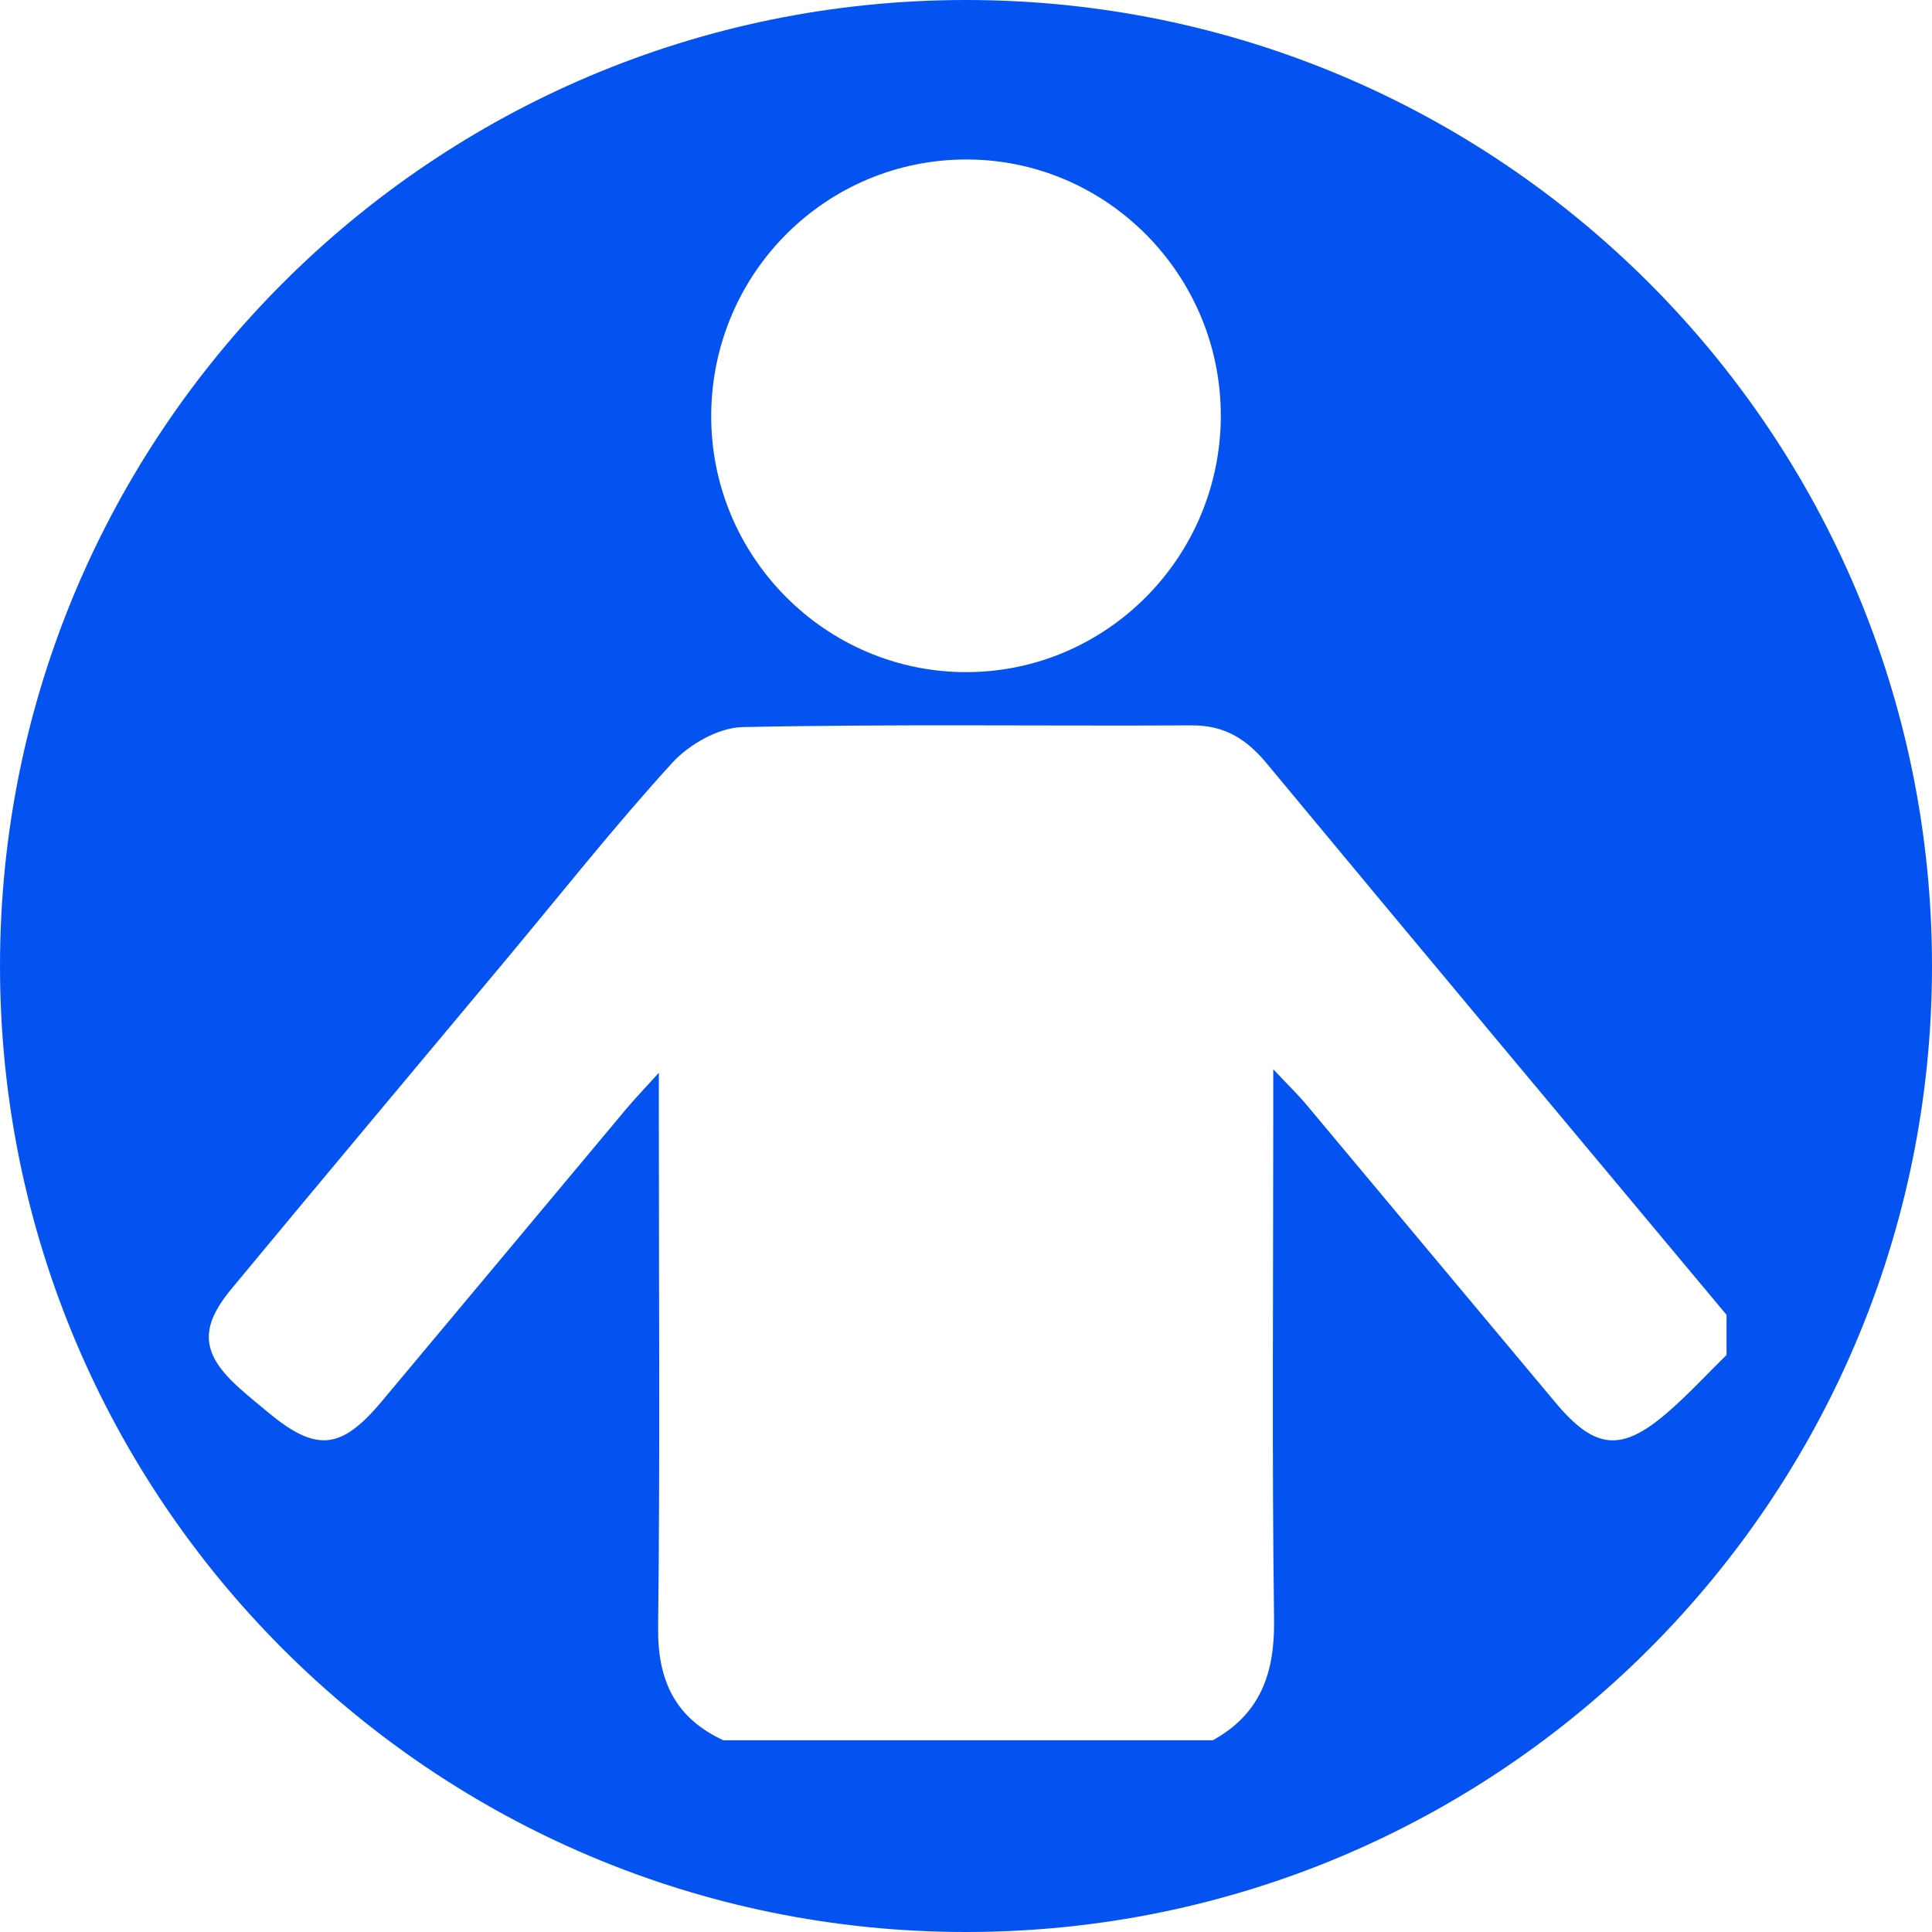 <?xml version="1.0" encoding="ISO-8859-1" standalone="no"?><!-- Generator: Adobe Illustrator 16.0.0, SVG Export Plug-In . SVG Version: 6.00 Build 0)  --><svg xmlns="http://www.w3.org/2000/svg" xmlns:xlink="http://www.w3.org/1999/xlink" fill="#000000" height="465.146px" id="Layer_1" style="enable-background:new 0 0 465.146 465.146" version="1.1" viewBox="0 0 465.146 465.146" width="465.146px" x="0px" xml:space="preserve" y="0px">
<g id="change1">
	<path d="M232.57,0C104.125,0,0,104.127,0,232.572   c0,128.445,104.125,232.574,232.57,232.574c128.45,0,232.576-104.129,232.576-232.574C465.146,104.127,361.021,0,232.57,0z    M232.836,38.396c33.673,0.083,61.097,27.777,61.083,61.695c-0.016,33.952-27.402,61.613-61.108,61.729   c-34.106,0.116-61.943-28.017-61.579-62.235C171.591,65.561,199.023,38.317,232.836,38.396z M401.224,340.278   c-10.948,9.367-17.285,8.685-26.712-2.572c-20.045-23.914-40.008-47.896-60.038-71.818c-1.912-2.287-4.079-4.372-7.927-8.452   c0,6.097,0,9.539,0,12.981c0,39.888-0.329,79.783,0.195,119.671c0.165,12.778-3.307,22.564-14.729,28.887   c-39.295,0-78.581,0-117.873,0c-11.635-5.385-15.842-14.443-15.692-27.207c0.48-40.57,0.176-81.155,0.176-121.733   c0-3.06,0-6.127,0-11.751c-3.81,4.207-5.928,6.404-7.885,8.736c-19.633,23.465-39.217,46.967-58.865,70.417   c-9.82,11.721-15.793,12.216-27.469,2.482c-2.227-1.853-4.48-3.675-6.644-5.609c-9.25-8.242-9.933-14.481-2.021-24.027   c21.983-26.532,44.132-52.929,66.213-79.378c13.206-15.823,26.003-32.021,39.88-47.231c4.057-4.447,11.147-8.5,16.933-8.621   c36.048-0.757,72.121-0.229,108.192-0.412c7.874-0.042,13.153,3.292,18.021,9.164c36.783,44.348,73.775,88.525,110.701,132.755   c0,3.218,0,6.442,0,9.659C410.875,330.926,406.315,335.914,401.224,340.278z" style="fill-rule:evenodd;clip-rule:evenodd;fill:#0453f1"/>
</g>
</svg>